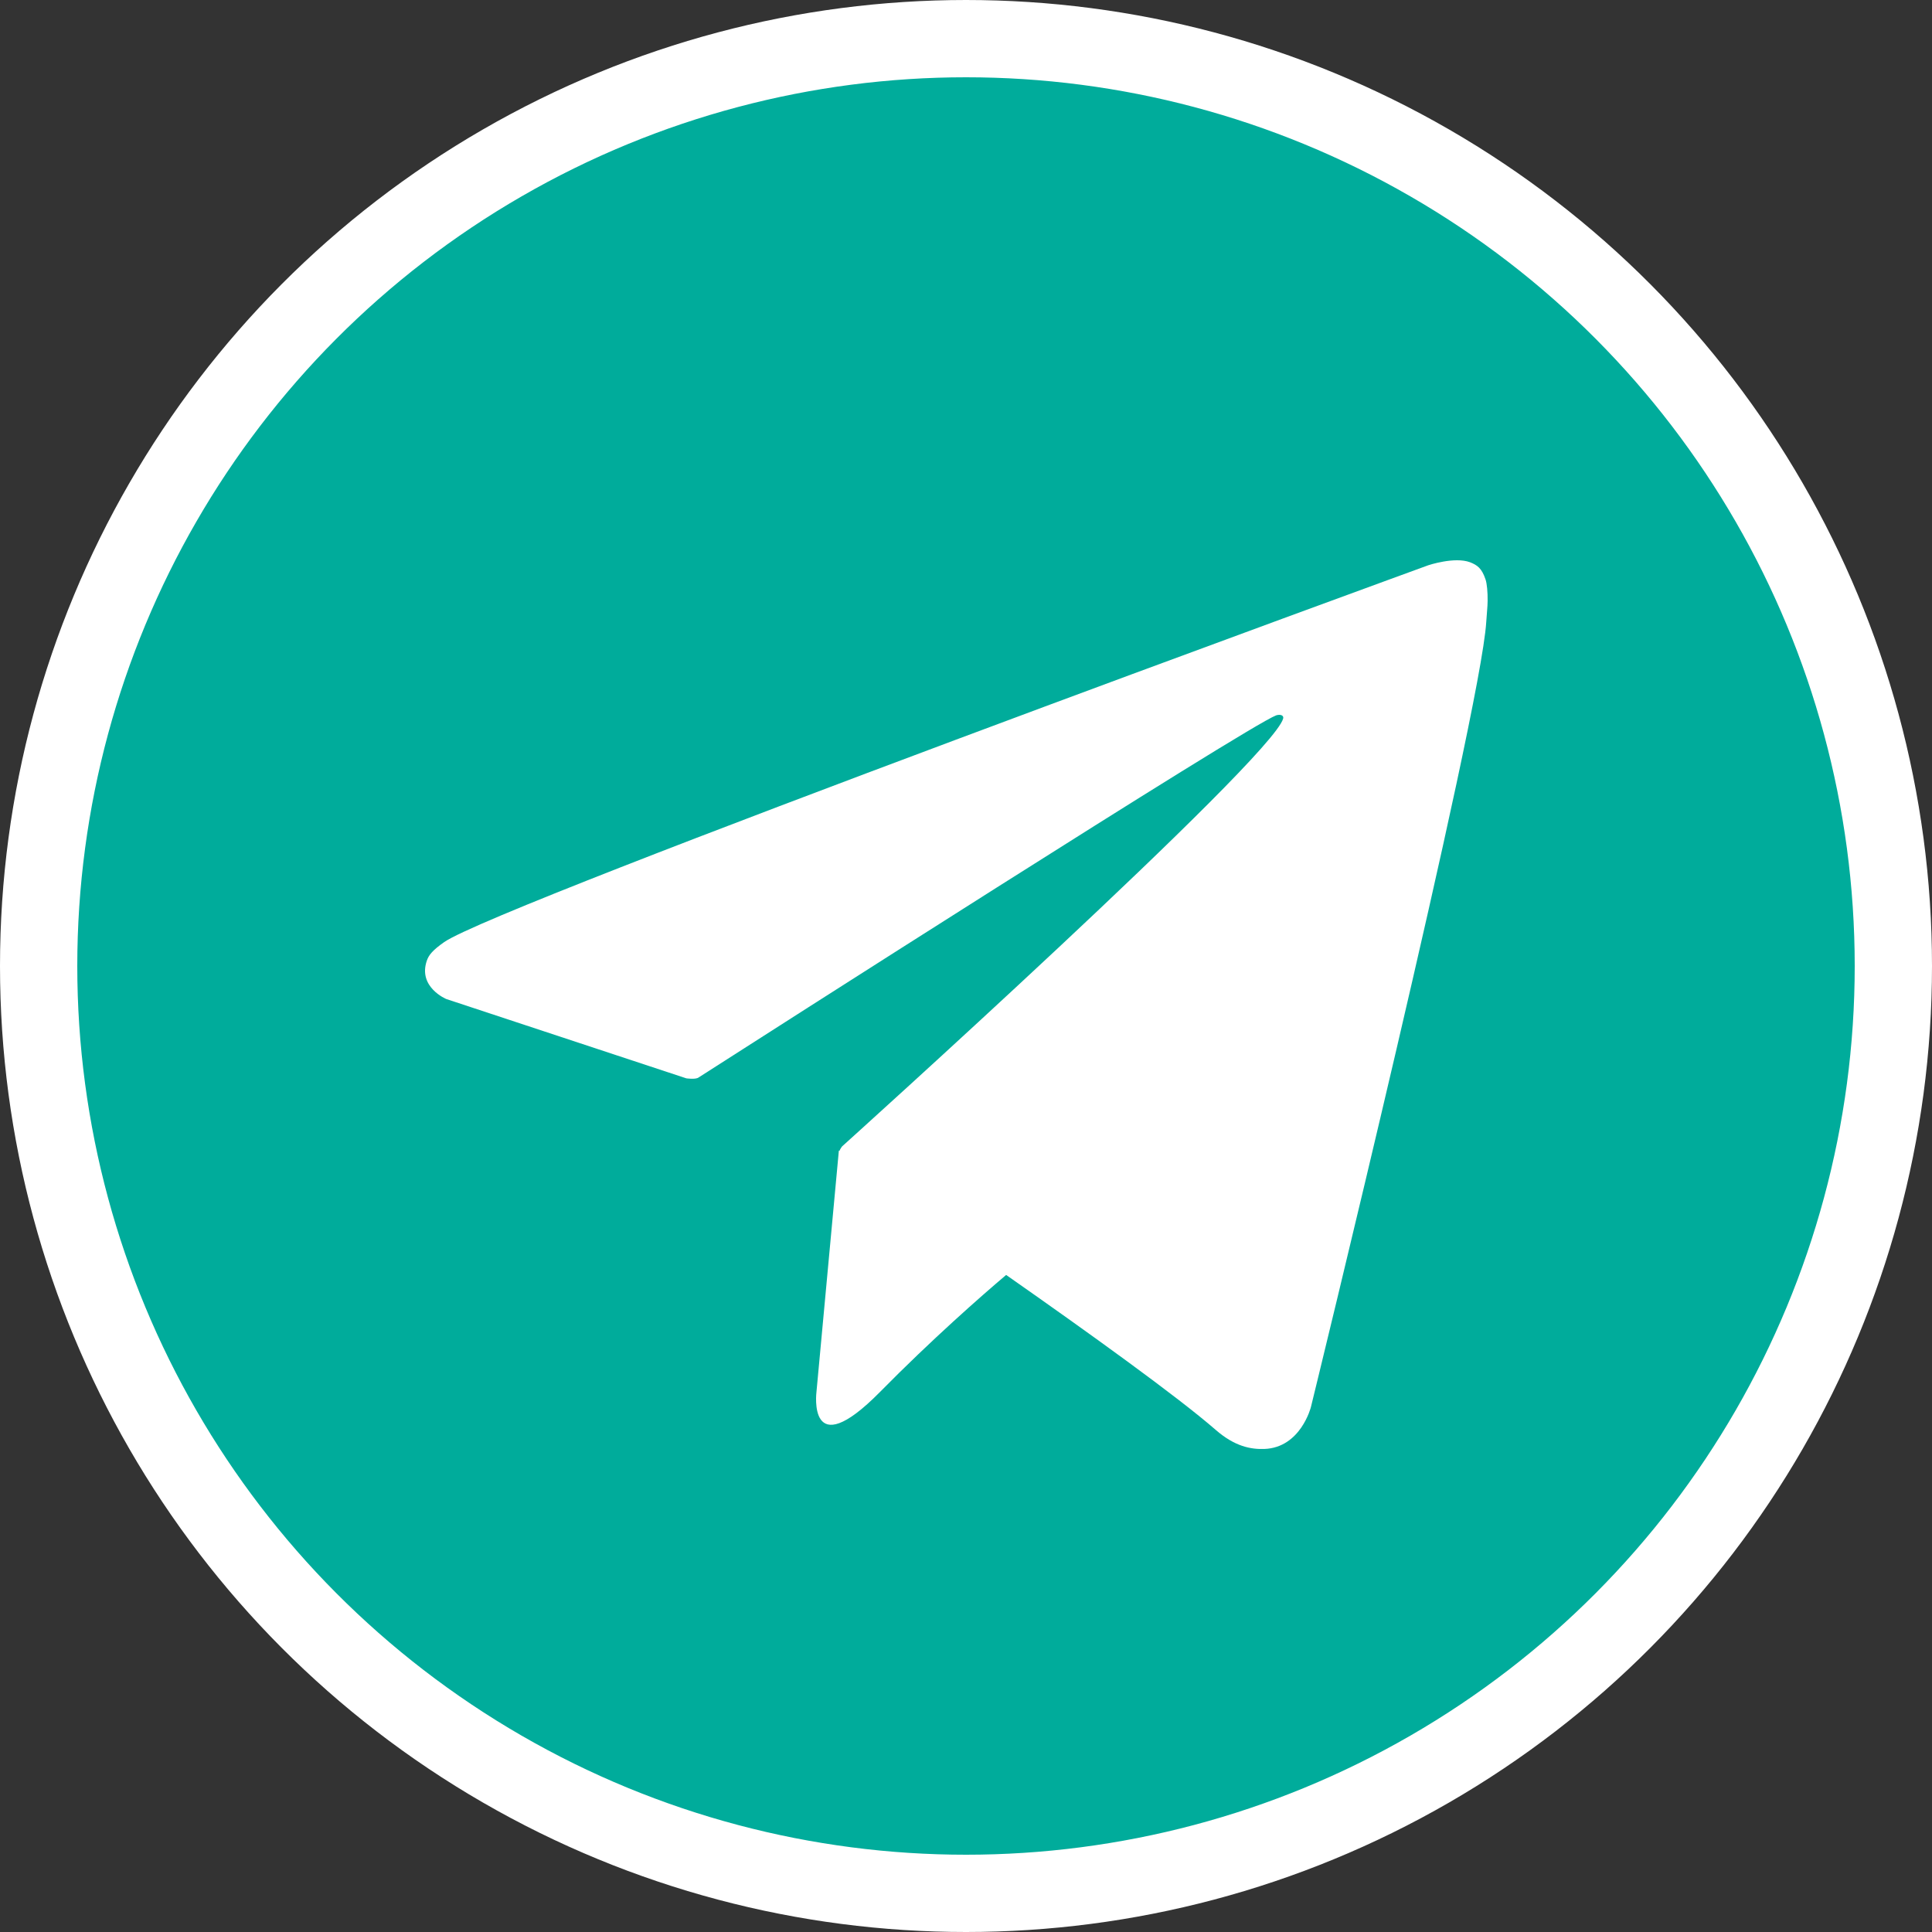 <svg width="100" height="100" viewBox="0 0 100 100" fill="none" xmlns="http://www.w3.org/2000/svg">
<rect x="0" y="0" width="100" height="100" fill="#333333" stroke="none"/>
<circle cx="50" cy="50" r="48" fill="#00AC9B" stroke="white" stroke-width="4"/>
<path d="M76.892 29.994C76.695 29.405 76.46 29.25 76.092 29.103C75.288 28.801 73.927 29.258 73.927 29.258C73.927 29.258 25.737 46.823 22.984 48.767C22.391 49.185 22.193 49.433 22.094 49.719C21.618 51.098 23.101 51.71 23.101 51.71L35.522 55.814C35.522 55.814 35.985 55.884 36.15 55.776C38.975 53.963 64.579 37.576 66.055 37.026C66.288 36.956 66.461 37.034 66.415 37.196C65.824 39.303 43.586 59.338 43.586 59.338C43.586 59.338 43.501 59.447 43.448 59.571L43.419 59.555L42.26 72.047C42.26 72.047 41.774 75.873 45.549 72.047C48.212 69.344 50.788 67.083 52.078 65.991C56.349 68.98 60.945 72.287 62.929 74.014C63.925 74.882 64.758 75.021 65.444 74.998C67.327 74.928 67.853 72.829 67.853 72.829C67.853 72.829 76.634 36.995 76.928 32.193C76.957 31.721 76.996 31.427 76.999 31.101C77.005 30.652 76.964 30.203 76.892 29.994Z" fill="white"/>
</svg>
